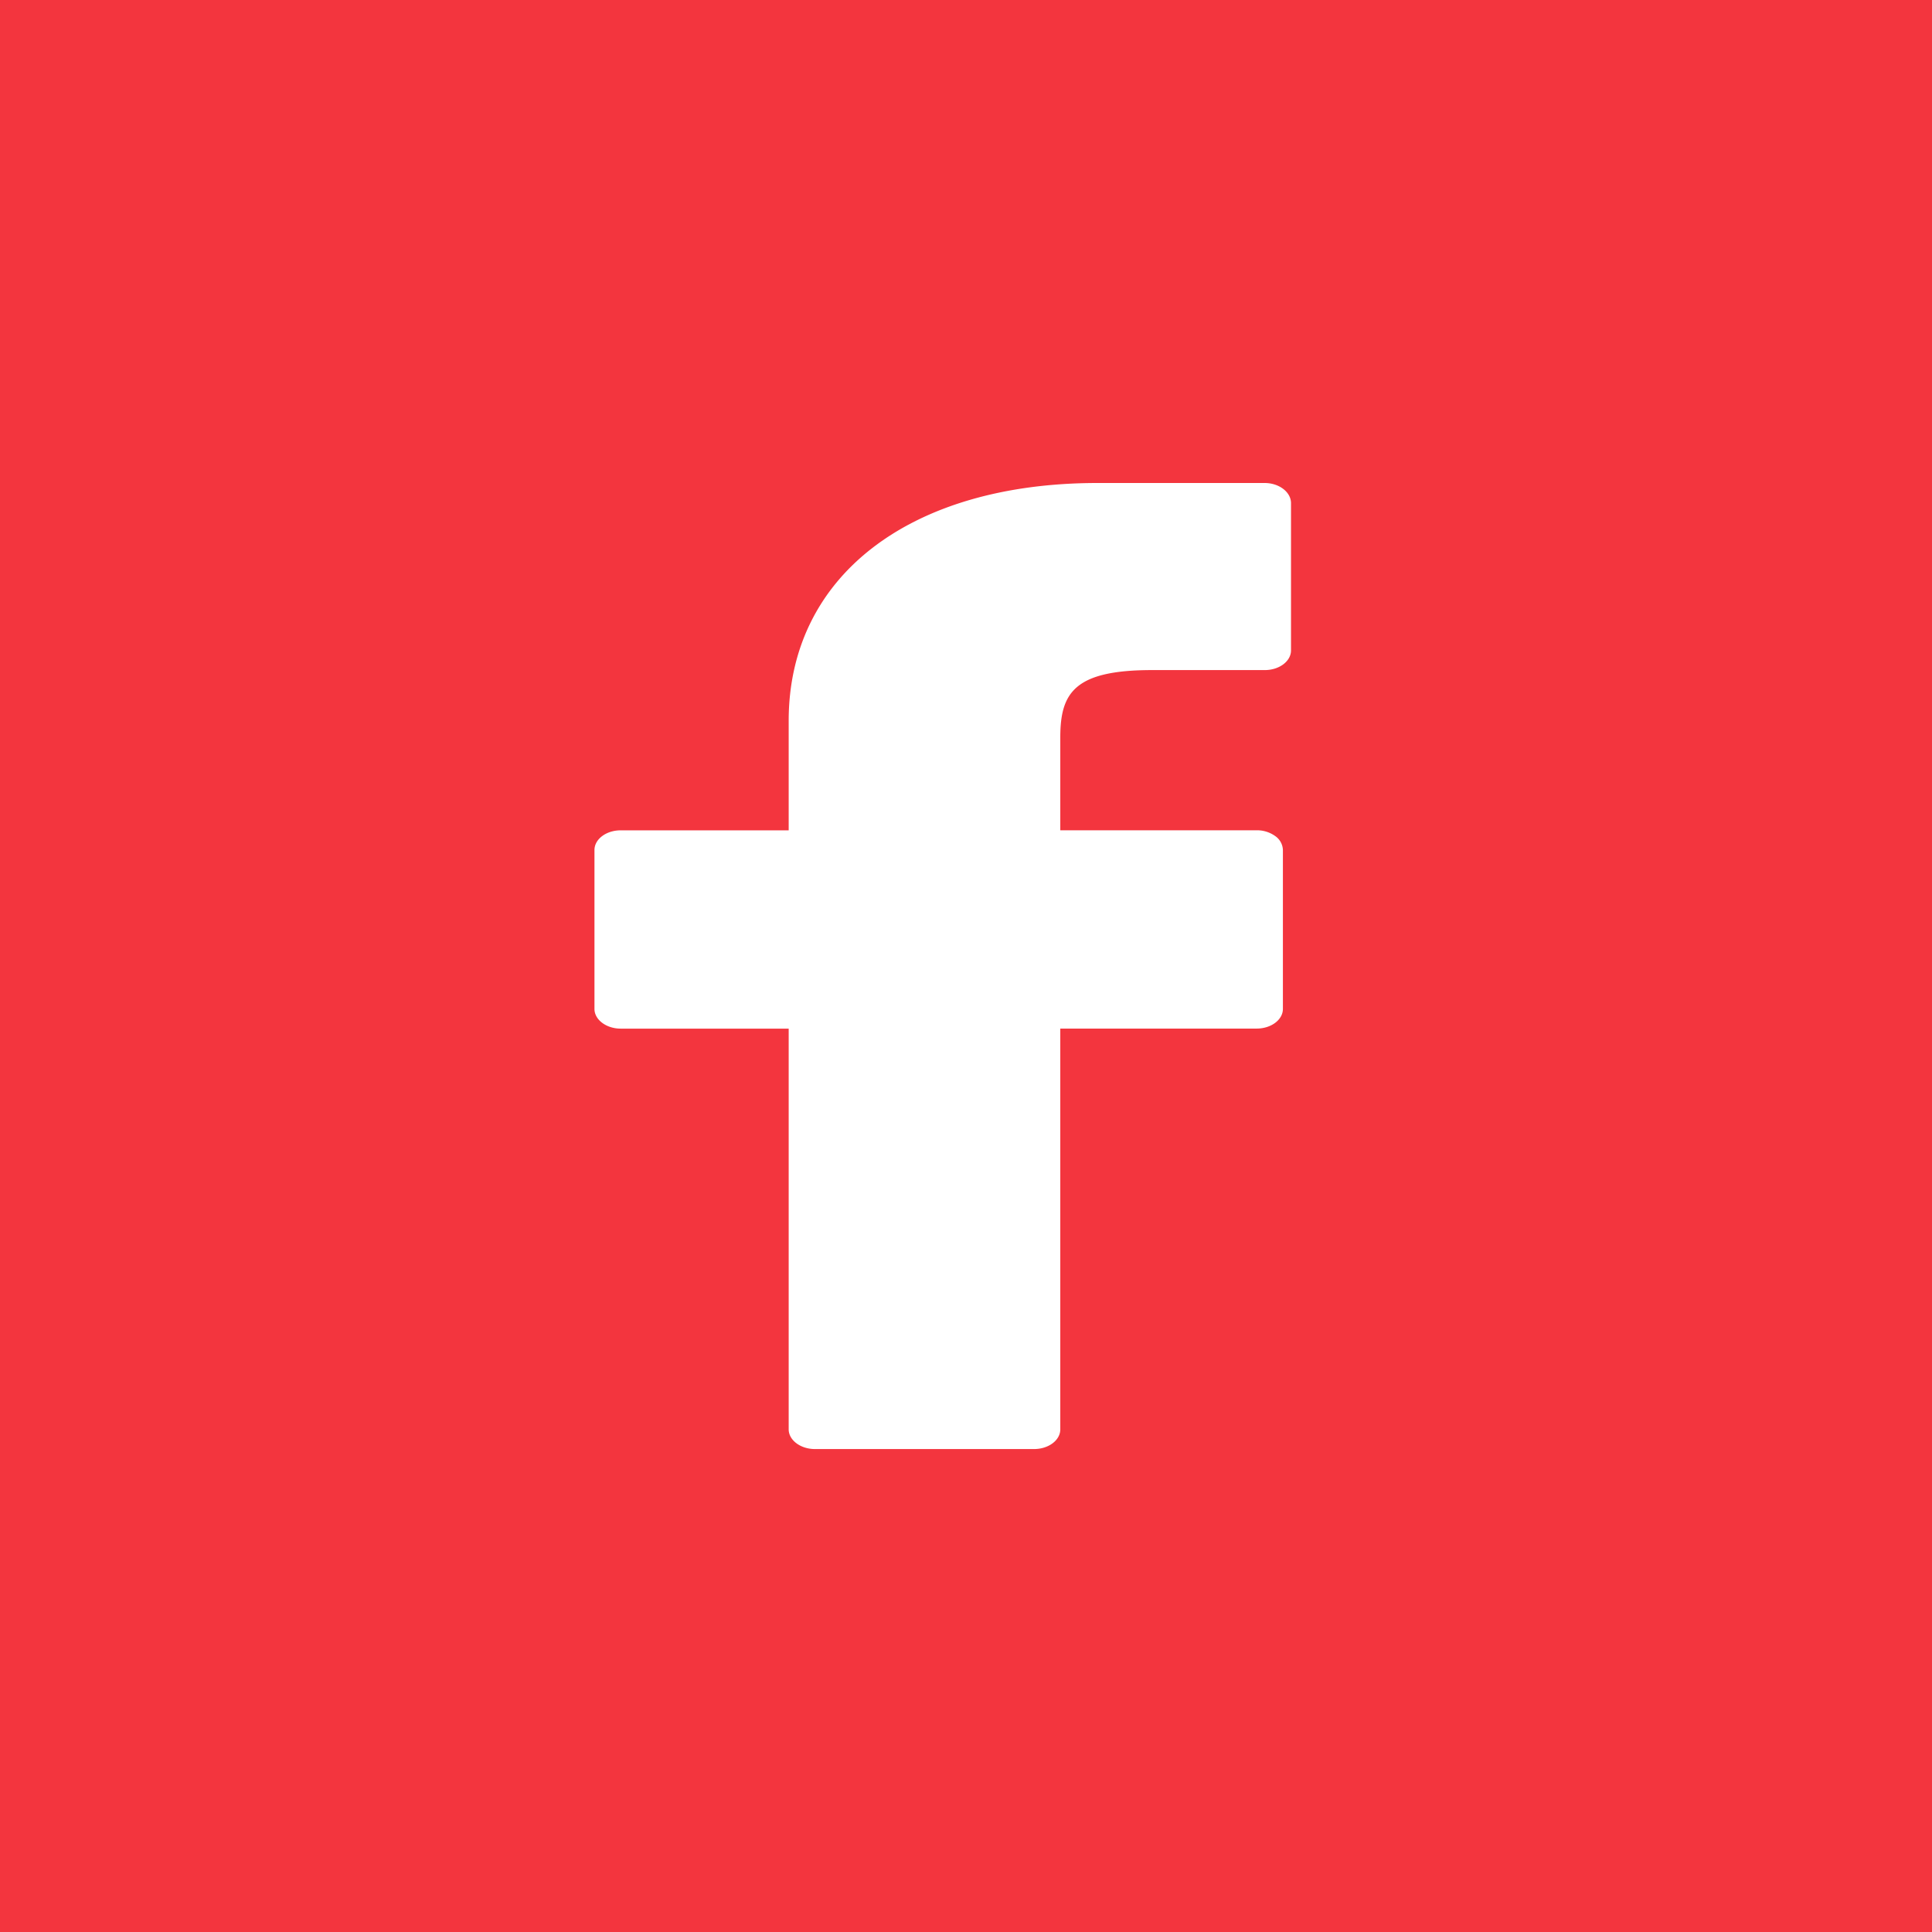 <svg xmlns="http://www.w3.org/2000/svg" width="36" height="36" viewBox="0 0 36 36">
  <g id="Group_25230" data-name="Group 25230" transform="translate(-1222 -2529)">
    <rect id="Rectangle" width="36" height="36" transform="translate(1222 2529)" fill="#f3353e"/>
    <g id="facebook-logo_1_" data-name="facebook-logo (1)" transform="translate(1233.077 2538)">
      <path id="Path" d="M12.487,0,9.375,0c-3.5,0-5.756,1.739-5.756,4.43V6.472H.489c-.27,0-.489.164-.489.367V9.8c0,.2.219.367.489.367H3.619v7.467c0,.2.219.367.489.367H8.191c.27,0,.489-.164.489-.367V10.166h3.659c.27,0,.489-.164.489-.367V6.839a.329.329,0,0,0-.143-.26.582.582,0,0,0-.346-.108H8.68V4.741c0-.832.264-1.255,1.71-1.255h2.1c.27,0,.489-.164.489-.367V.371C12.976.168,12.757,0,12.487,0Z" fill="#fff"/>
    </g>
  </g>
</svg>
